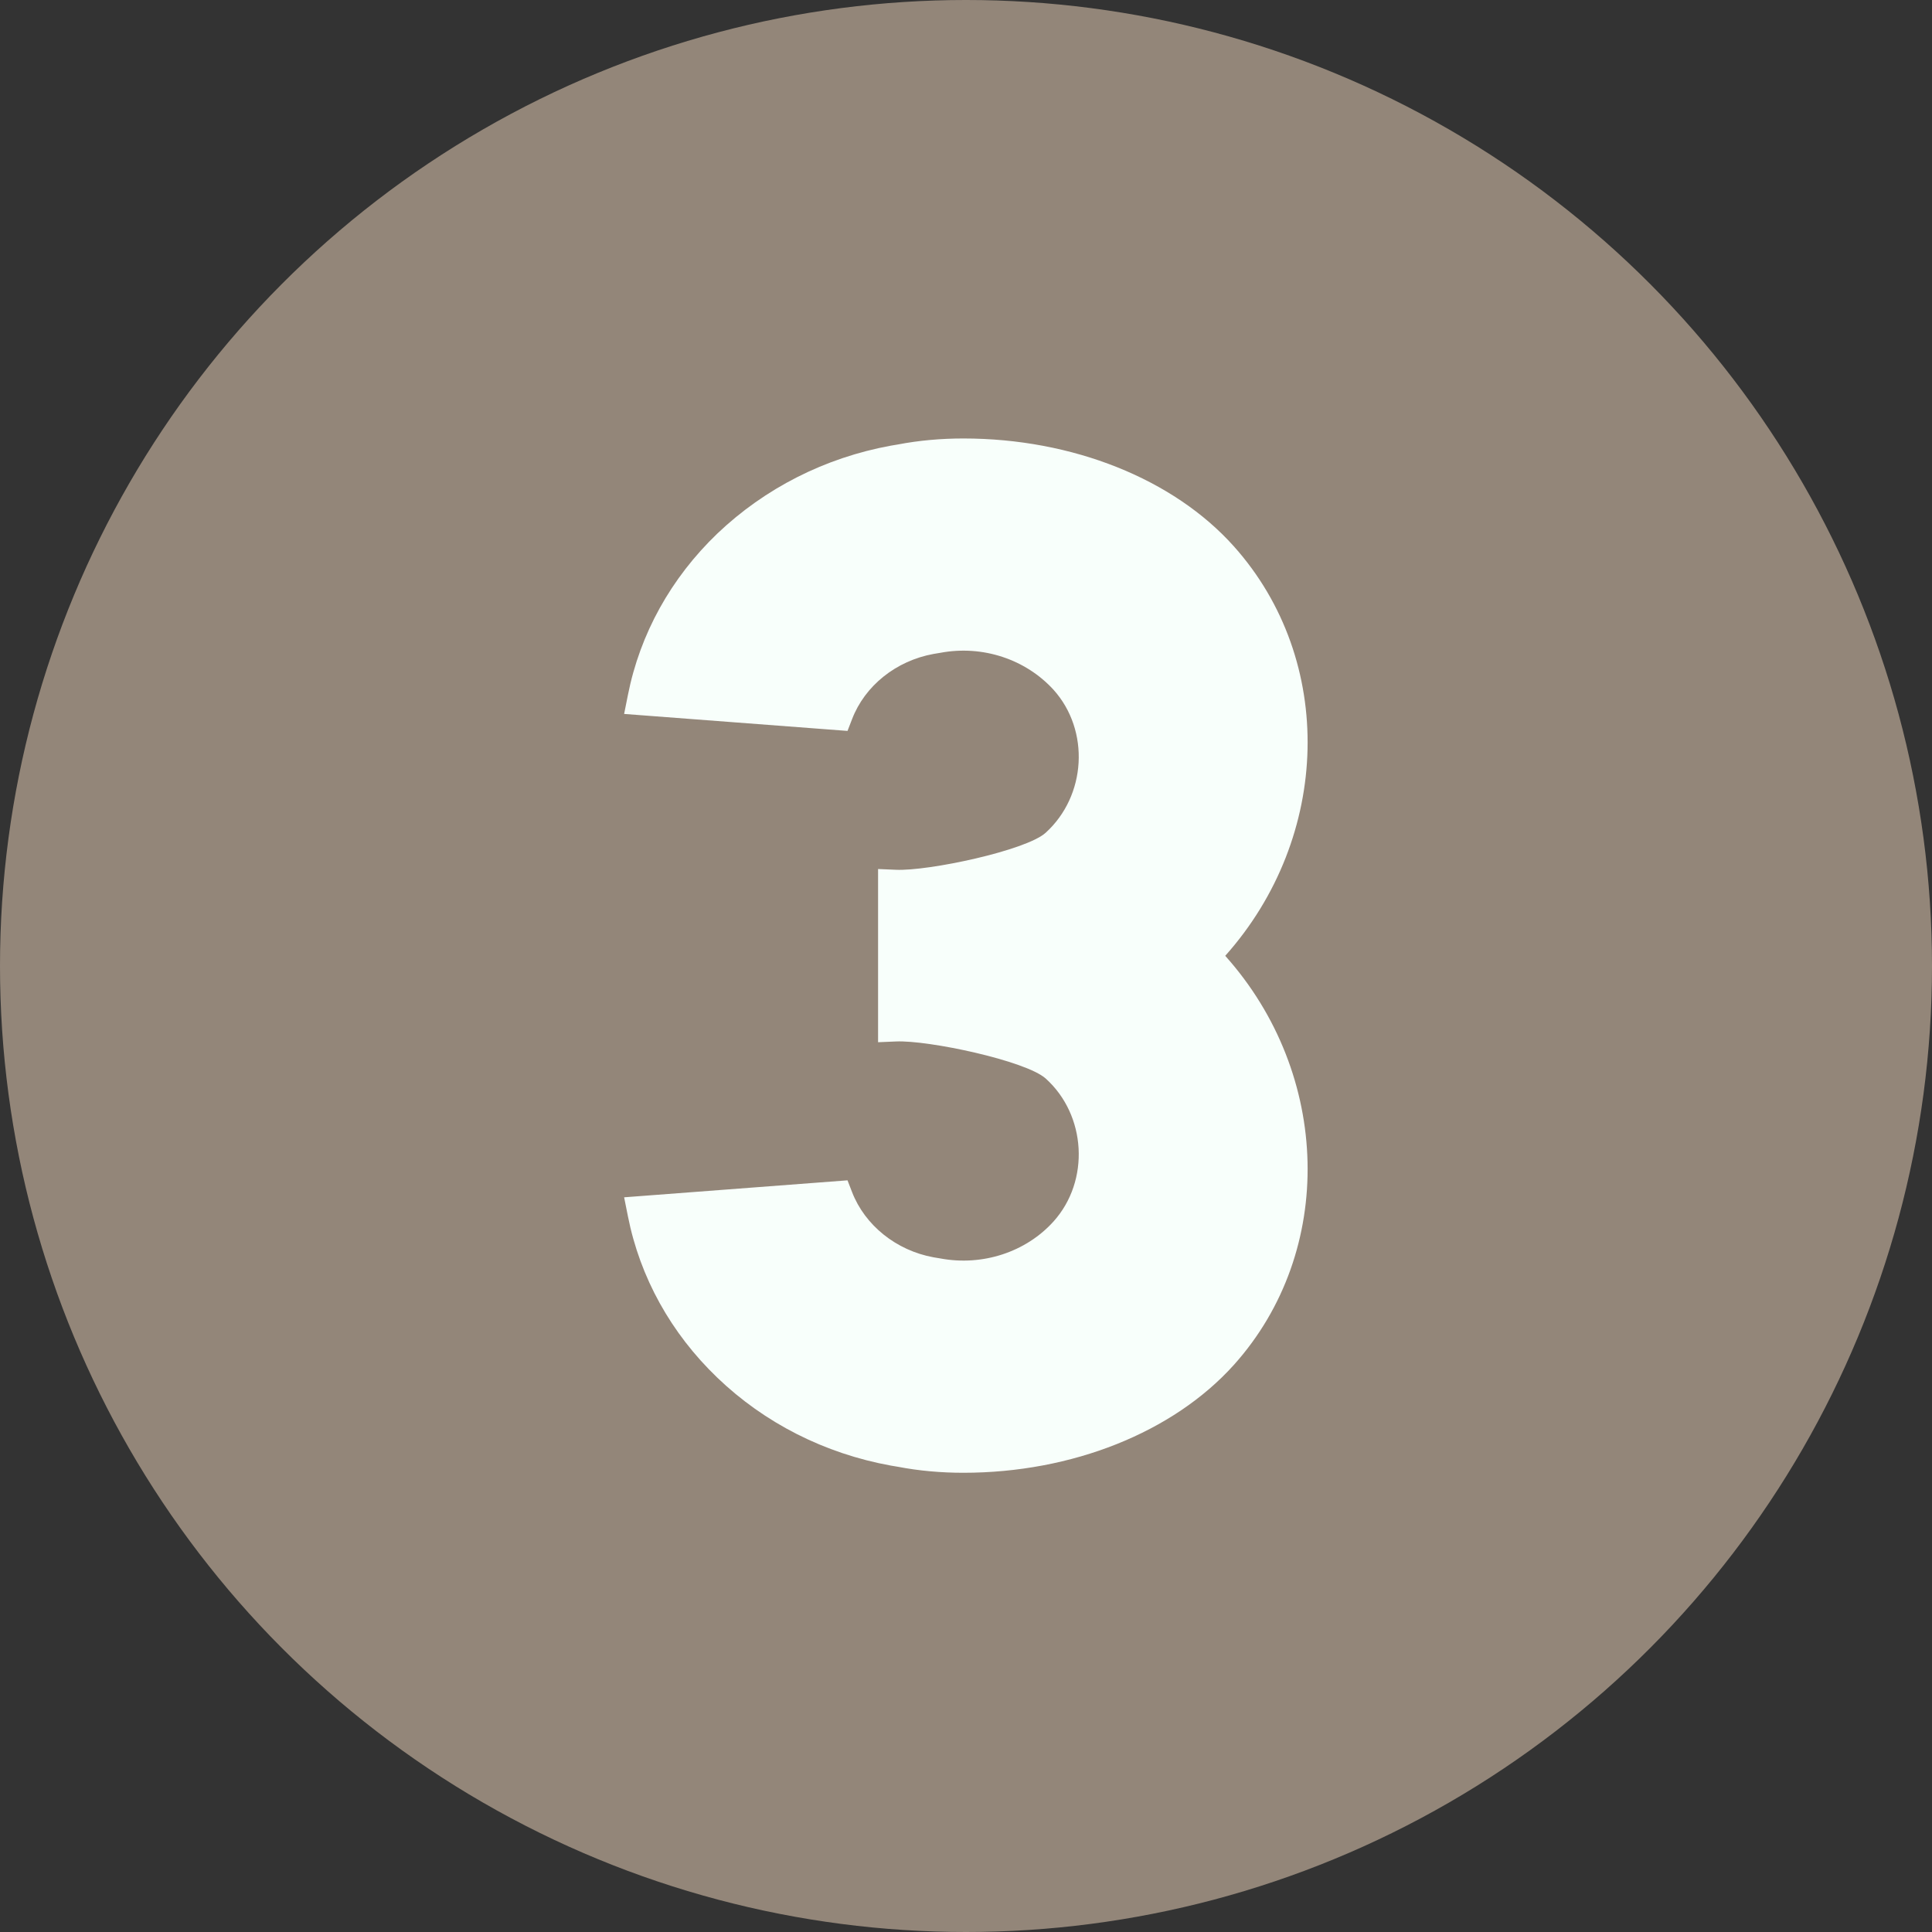 <?xml version="1.0" encoding="utf-8"?>
<!-- Generator: Adobe Illustrator 24.1.2, SVG Export Plug-In . SVG Version: 6.00 Build 0)  -->
<svg version="1.1" id="Layer_1" xmlns="http://www.w3.org/2000/svg" xmlns:xlink="http://www.w3.org/1999/xlink" x="0px" y="0px"
	 viewBox="0 0 512 512" style="enable-background:new 0 0 512 512;" xml:space="preserve">
<rect x="0" y="0" width="512" height="512" fill="#333333" stroke="none"/>
<style type="text/css">
	.st0{fill:#938679;}
	.st1{fill:#F8FFFB;}
</style>
<g>
	<g>
		<g>
			<circle class="st0" cx="256" cy="256" r="256"/>
		</g>
	</g>
	<path class="st1" d="M327,144.8c-16-17.9-42.8-28.6-71.7-28.6c-5.8,0-11.7,0.5-17.4,1.6l-1.8,0.3c-17.5,3.2-33.4,11.3-46,23.3
		c-12.3,11.8-20.5,26.6-23.7,42.8l-1,5l59.2,4.5l1.2-3.1c3.4-8.9,11.7-15.5,21.6-17.3l1.8-0.3c11.2-2.1,22.6,1.7,30,9.8
		c9.7,10.8,8.7,28.1-2.1,37.9c-5.2,4.7-31.1,10.2-39.7,9.8l-4.7-0.2v45.9l4.7-0.2c8.6-0.4,34.4,5.1,39.7,9.8
		c10.8,9.7,11.8,27.1,2.1,37.9c-7.3,8.1-18.8,11.9-30,9.8l-1.8-0.3c-9.9-1.8-18.2-8.5-21.6-17.3l-1.2-3.1l-59.2,4.5l1,5
		c3.2,16.2,11.4,31,23.7,42.8c12.5,12,28.4,20.1,46,23.3l1.8,0.3c5.7,1.1,11.6,1.6,17.4,1.6c28.8,0,55.6-10.7,71.7-28.6
		c27-30.1,25.8-77-2.3-108.4C352.8,221.8,354,175,327,144.8L327,144.8z"/>
</g>
</svg>
